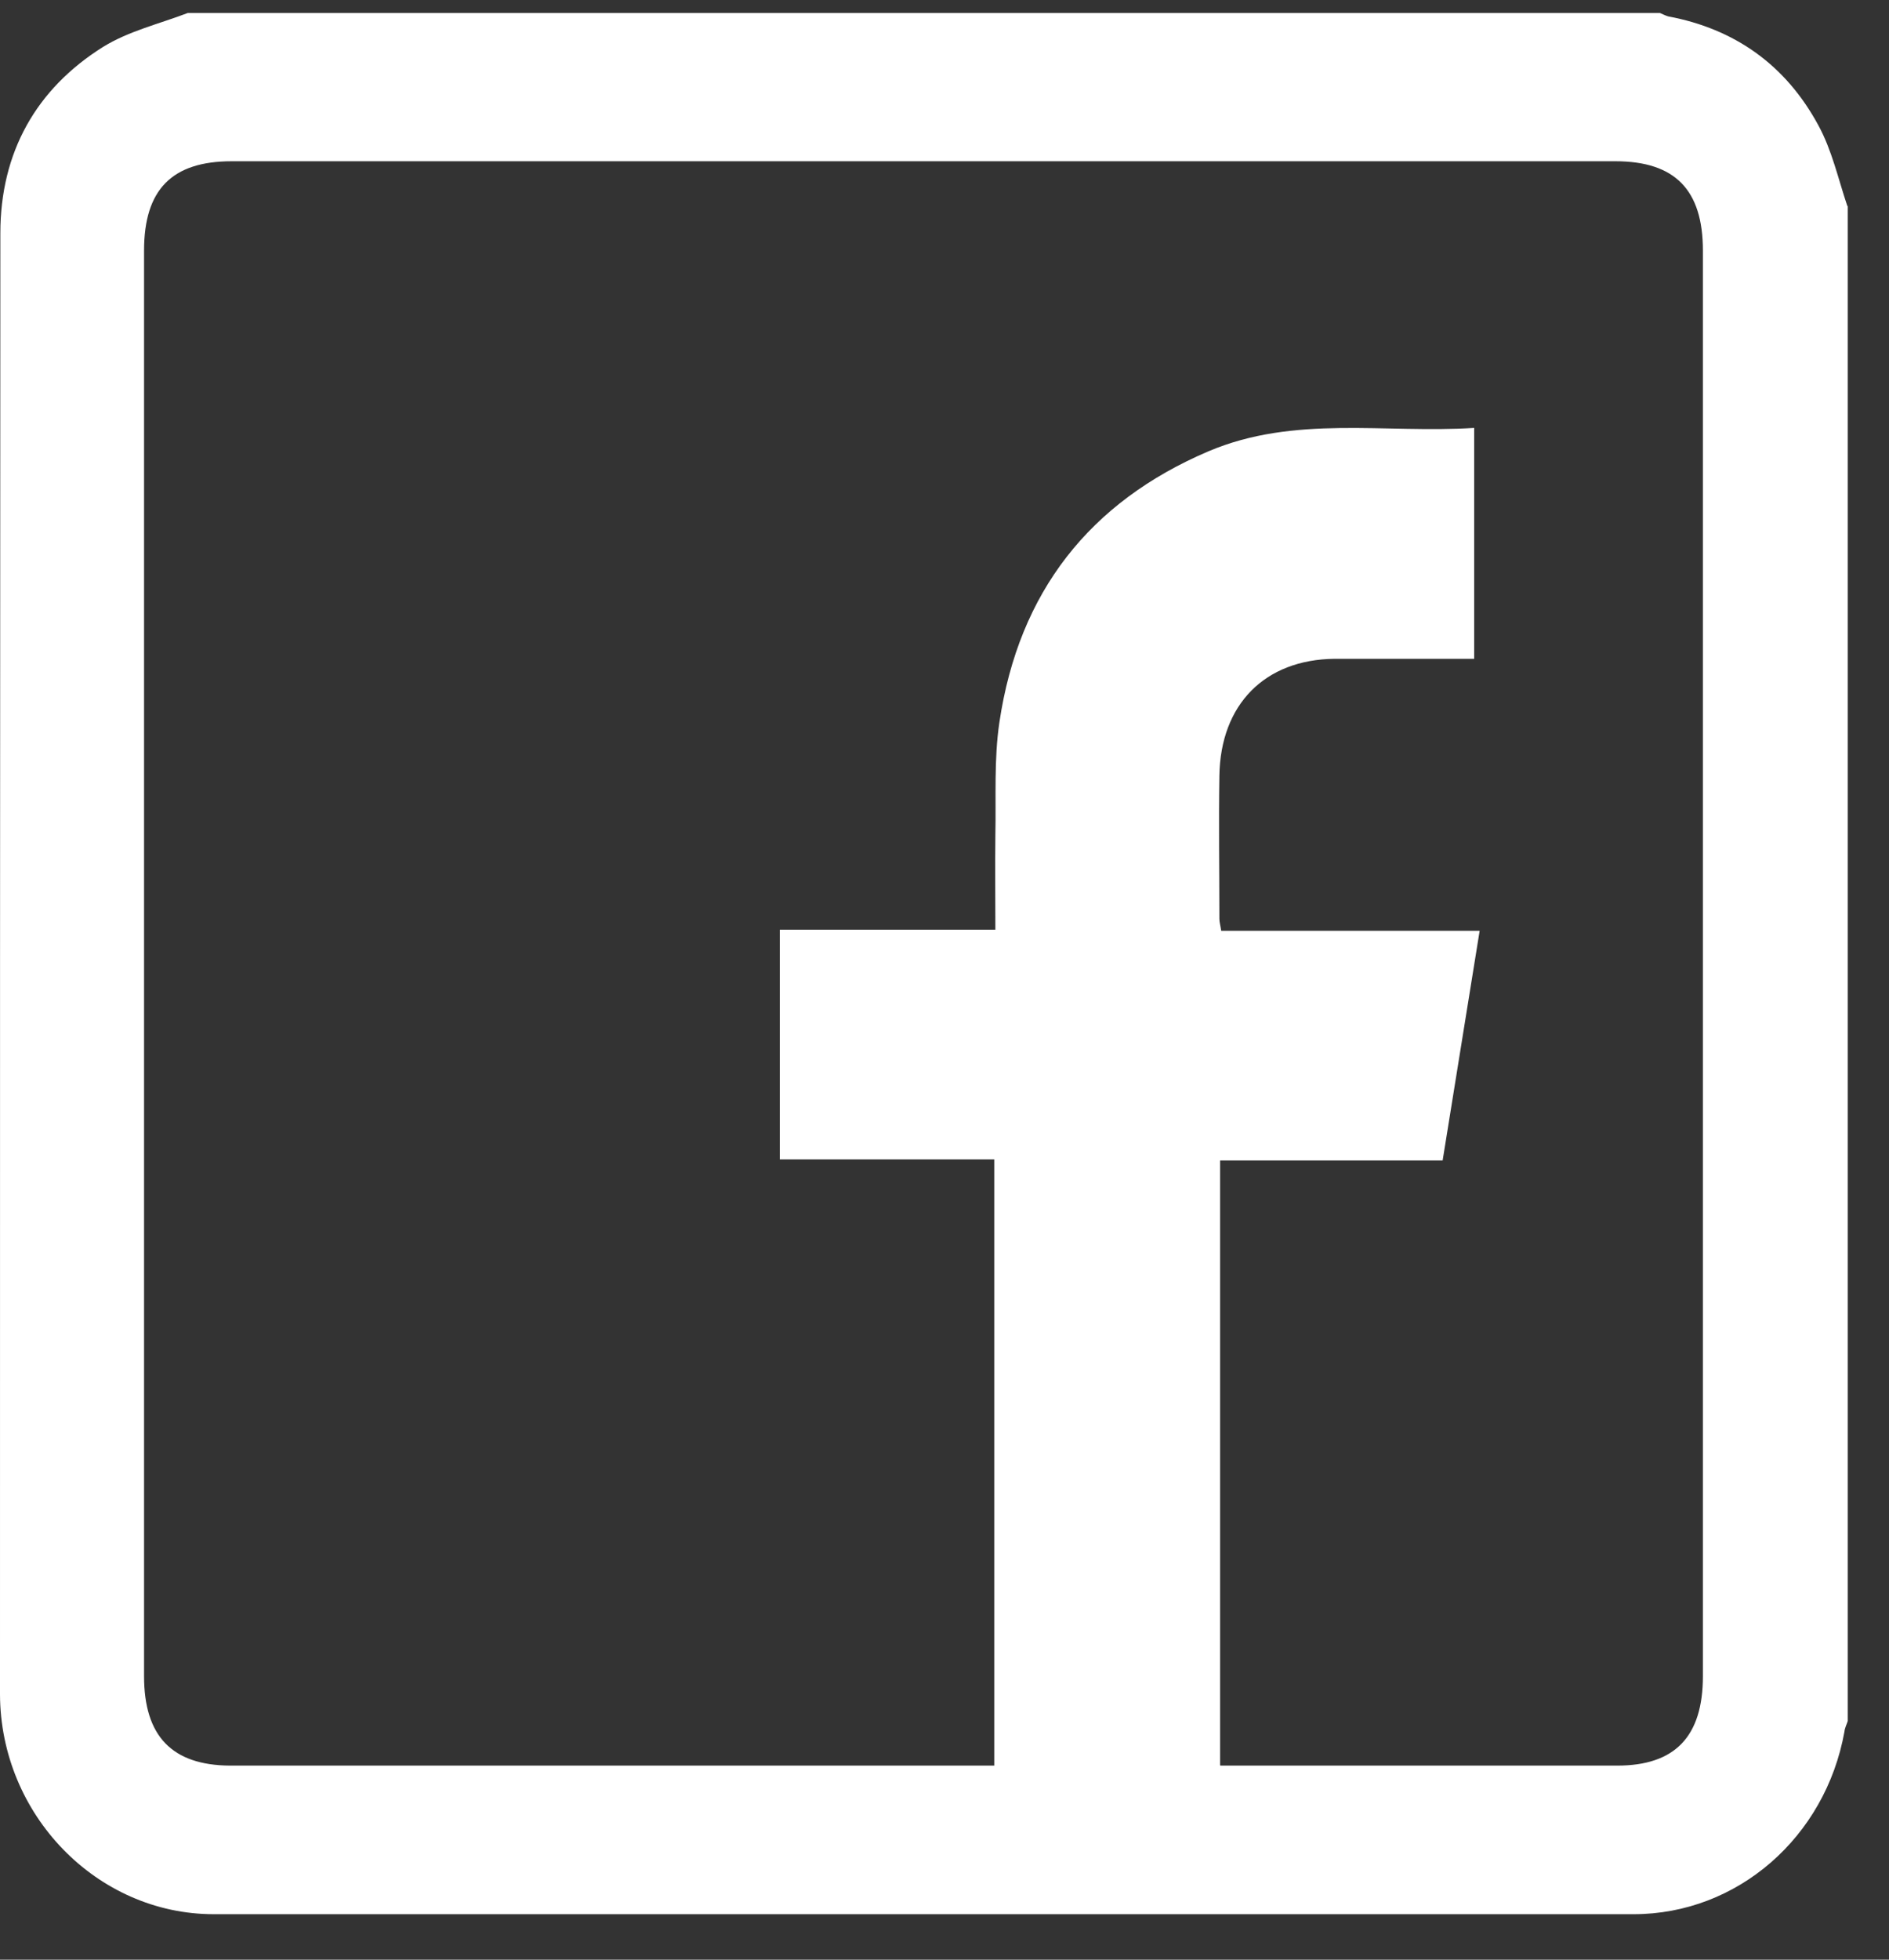<svg width="27" height="28" viewBox="0 0 27 28" fill="none" xmlns="http://www.w3.org/2000/svg">
<rect x="0" y="0" width="27" height="28" fill="#333333" stroke="none"/>
<path d="M26.41 2.945V24.591C26.395 24.639 26.368 24.688 26.363 24.742C26.091 26.251 24.833 27.35 23.35 27.35C16.585 27.35 9.82 27.35 3.055 27.35C1.383 27.35 0.005 25.927 0 24.208C0 17.25 0 10.291 0.005 3.333C0.005 2.174 0.519 1.269 1.472 0.671C1.839 0.444 2.274 0.342 2.683 0.186C9.699 0.186 16.711 0.186 23.727 0.186C23.764 0.202 23.806 0.223 23.843 0.234C24.796 0.412 25.525 0.929 25.991 1.792C26.185 2.147 26.274 2.557 26.405 2.945H26.41ZM17.444 25.227C17.56 25.227 17.643 25.227 17.727 25.227C19.525 25.227 21.322 25.227 23.114 25.227C23.942 25.227 24.34 24.812 24.34 23.949C24.34 17.158 24.34 10.367 24.34 3.581C24.34 2.713 23.942 2.304 23.088 2.304C16.496 2.304 9.904 2.304 3.312 2.304C2.458 2.304 2.059 2.708 2.059 3.581C2.059 10.372 2.059 17.164 2.059 23.949C2.059 24.806 2.458 25.221 3.286 25.227C6.833 25.227 10.386 25.227 13.934 25.227C14.028 25.227 14.117 25.227 14.211 25.227V16.565H11.146V13.283H14.227C14.227 12.814 14.222 12.372 14.227 11.93C14.238 11.391 14.206 10.847 14.285 10.319C14.562 8.454 15.579 7.171 17.271 6.449C18.503 5.926 19.792 6.195 21.071 6.114V9.413C20.395 9.413 19.734 9.413 19.074 9.413C18.078 9.424 17.444 10.065 17.429 11.084C17.418 11.763 17.429 12.447 17.429 13.127C17.429 13.175 17.444 13.224 17.455 13.299H21.149C20.971 14.404 20.798 15.482 20.62 16.581H17.439V25.221L17.444 25.227Z" fill="white"/>
</svg>
